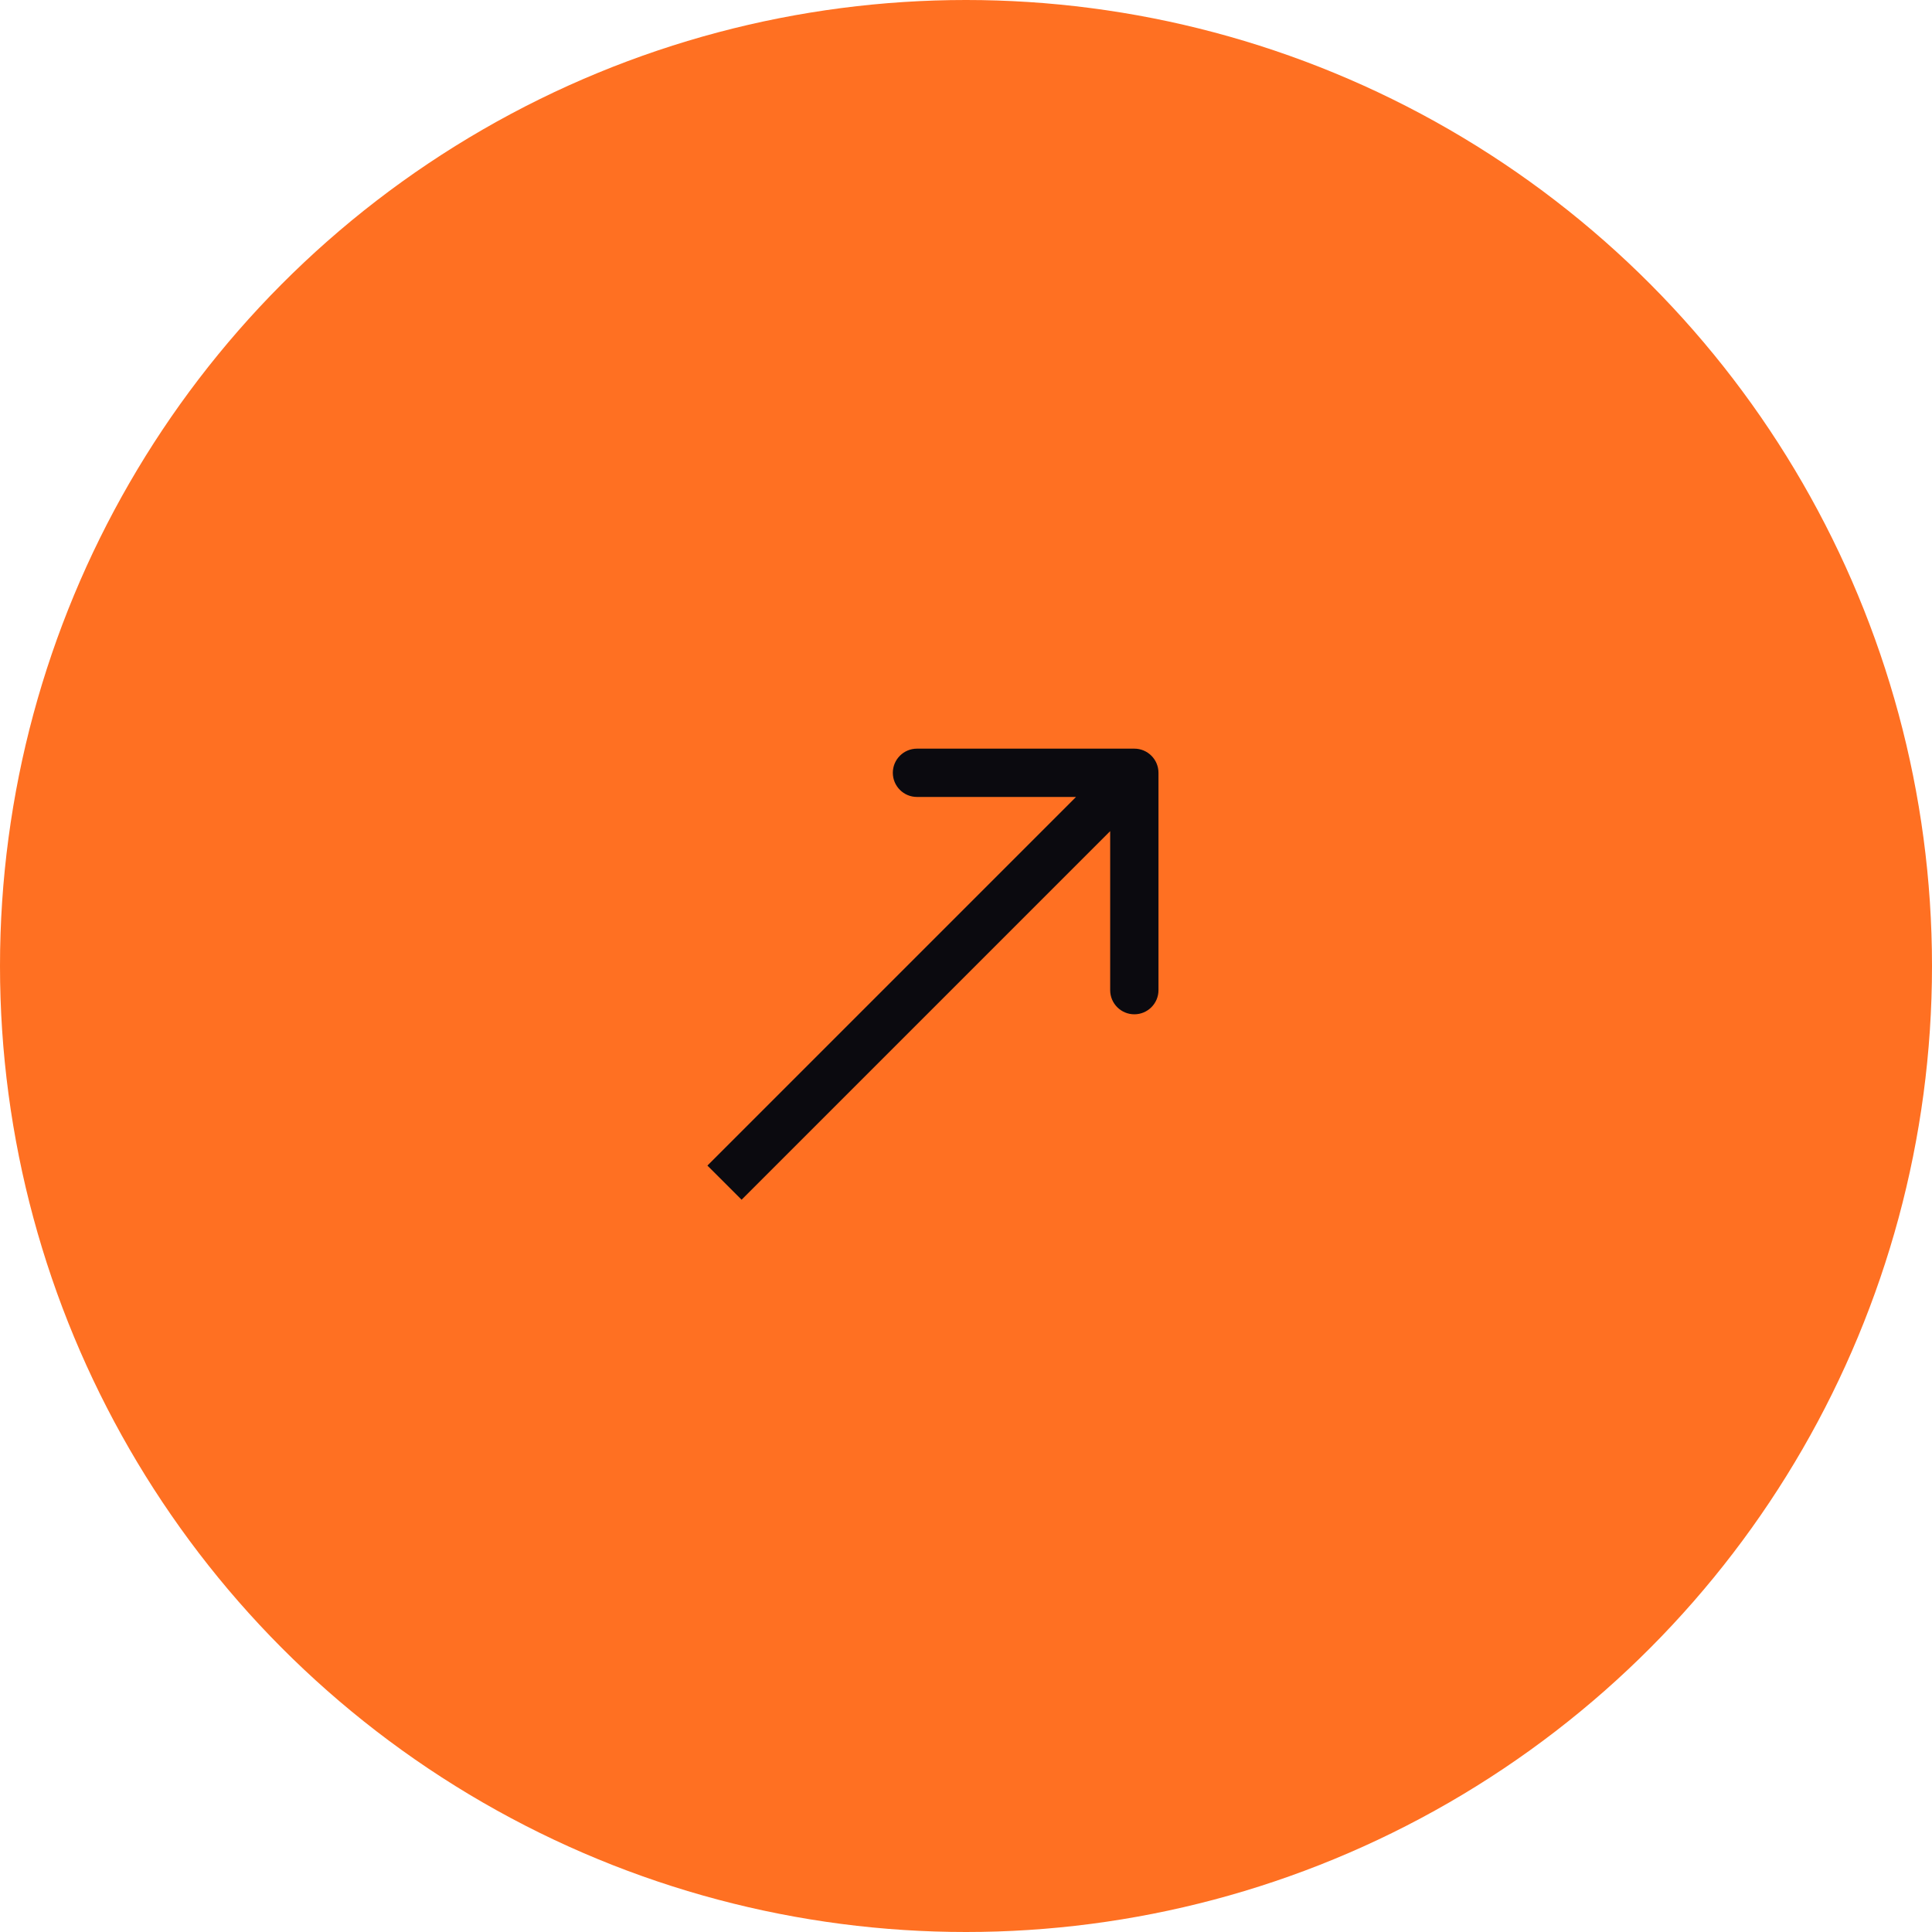 <?xml version="1.0" encoding="UTF-8"?> <svg xmlns="http://www.w3.org/2000/svg" width="40" height="40" viewBox="0 0 40 40" fill="none"><circle cx="20" cy="20" r="20" fill="#FF7022"></circle><path d="M23.985 16C23.985 15.724 23.761 15.5 23.485 15.5H18.985C18.709 15.5 18.485 15.724 18.485 16C18.485 16.276 18.709 16.5 18.985 16.5H22.985V20.5C22.985 20.776 23.209 21 23.485 21C23.761 21 23.985 20.776 23.985 20.5V16ZM15 24.485L15.354 24.839L23.839 16.354L23.485 16L23.132 15.646L14.646 24.132L15 24.485Z" fill="#0B0A0F"></path></svg> 